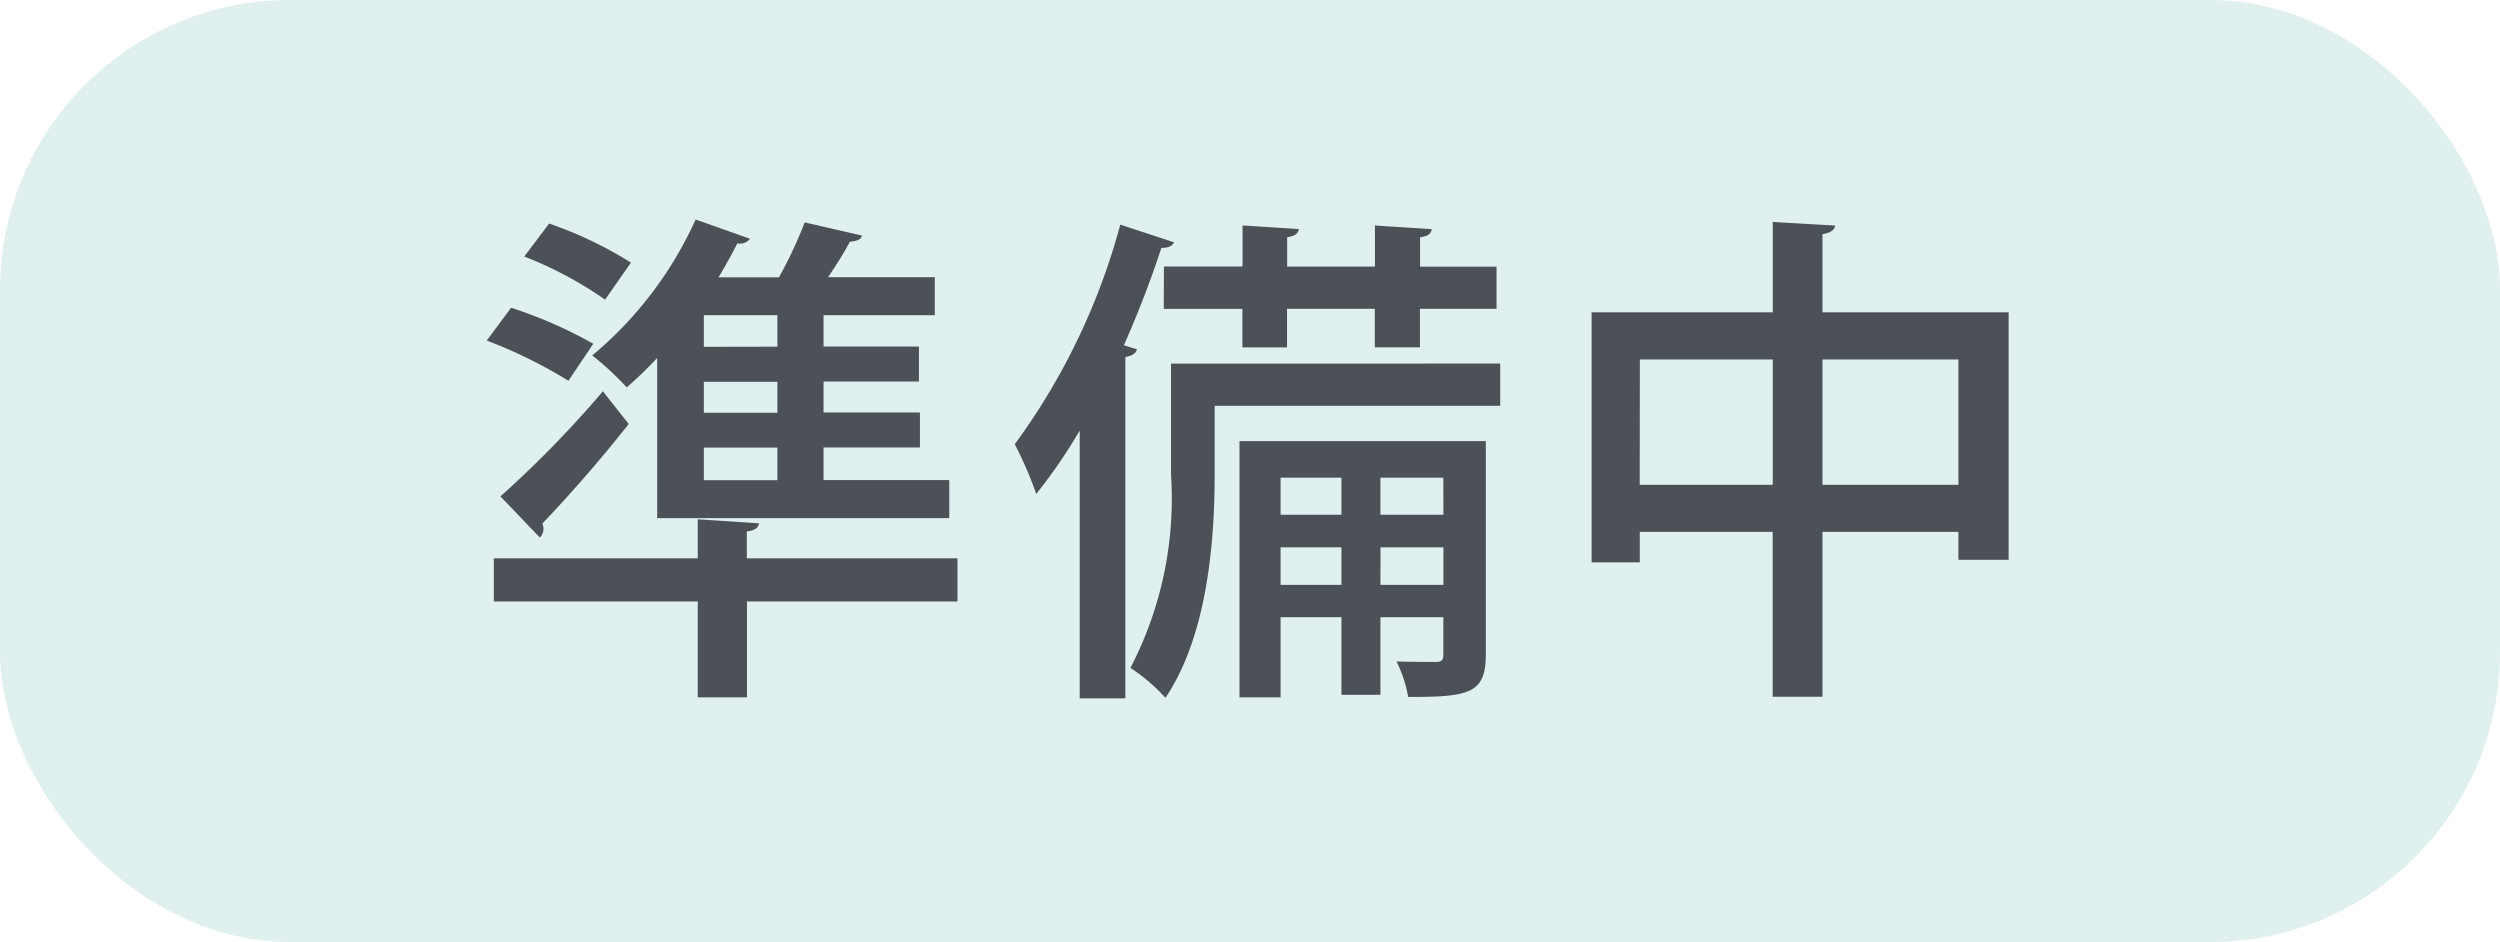 <svg xmlns="http://www.w3.org/2000/svg" width="69" height="26" viewBox="0 0 69 26">
  <g id="グループ_800214" data-name="グループ 800214" transform="translate(-153 -1213)">
    <rect id="長方形_46270" data-name="長方形 46270" width="69" height="26" rx="8" transform="translate(153 1213)" fill="rgba(192,227,222,0.5)"/>
    <g id="コンポーネント_40_1" data-name="コンポーネント 40 – 1" transform="translate(166.434 1219.058)">
      <path id="パス_239384" data-name="パス 239384" d="M13.2-3.7v-1.05H9.73v-.9h2.66v-.966H9.73v-.854h2.632v-.966H9.73V-9.3H12.8v-1.05H9.856c.224-.336.448-.686.6-.98.182-.014.308-.056.336-.168l-1.582-.364A12.038,12.038,0,0,1,8.5-10.346H6.832c.182-.308.364-.63.518-.938a.35.35,0,0,0,.35-.126l-1.5-.532A10.524,10.524,0,0,1,3.346-8.19a8.164,8.164,0,0,1,.952.882,11.3,11.3,0,0,0,.84-.812V-3.7ZM6.426-6.608v-.854h2.03v.854Zm0-1.82V-9.3h2.03v.868Zm0,3.682v-.9h2.03v.9ZM1.47-10.92A10.591,10.591,0,0,1,3.7-9.73l.714-1.022A10.916,10.916,0,0,0,2.156-11.83ZM.434-8.6A13.012,13.012,0,0,1,2.688-7.49l.686-1.022a12.249,12.249,0,0,0-2.268-.994ZM1.9-3.164A.338.338,0,0,0,2-3.4a.6.6,0,0,0-.028-.154c.686-.714,1.6-1.75,2.38-2.744L3.64-7.2A29.711,29.711,0,0,1,.812-4.3Zm5.712.574v-.742c.238-.028.322-.112.336-.224L6.258-3.668V-2.59H.63V-1.4H6.258V1.246H7.616V-1.4h5.81V-2.59ZM21.21-5.824v7.07h1.134V-.966h1.68V1.176H25.1V-.966h1.736V.07c0,.14-.042.2-.2.2s-.588,0-1.092-.014a3.657,3.657,0,0,1,.322.98c1.666,0,2.142-.084,2.142-1.162V-5.824Zm2.814,2.03h-1.68V-4.816h1.68Zm2.814,0H25.1V-4.816h1.736Zm-4.494.9h1.68v1.036h-1.68Zm2.758,0h1.736v1.036H25.1ZM17.92-11.8A18.252,18.252,0,0,1,15.008-5.74,10.645,10.645,0,0,1,15.6-4.368a14.2,14.2,0,0,0,1.2-1.75V1.274h1.26V-8.148c.2-.028.294-.112.322-.21l-.364-.112a28.689,28.689,0,0,0,1.036-2.688c.2,0,.308-.056.35-.154Zm1.2,2.324h2.17v1.064h1.232V-9.478h2.422v1.064h1.246V-9.478h2.114V-10.64H26.194v-.812c.224-.028.308-.1.322-.224l-1.568-.1v1.134H22.526v-.812c.224-.028.308-.112.322-.224l-1.554-.1v1.134h-2.17Zm.2,1.512V-4.9A10.132,10.132,0,0,1,18.2.434a4.946,4.946,0,0,1,.966.826c1.162-1.722,1.358-4.34,1.358-6.146V-6.8h7.882V-7.966ZM37.3-11.536c.238-.042.336-.126.35-.238l-1.722-.1V-9.38h-5v6.9h1.33v-.84h3.668v4.55H37.3v-4.55h3.752v.77h1.386V-9.38H37.3Zm-5.04,3.458h3.668V-4.62H32.256Zm5.04,0h3.752V-4.62H37.3Z" transform="translate(-0.434 11.942)" fill="#4c5057"/>
    </g>
  </g>
</svg>
